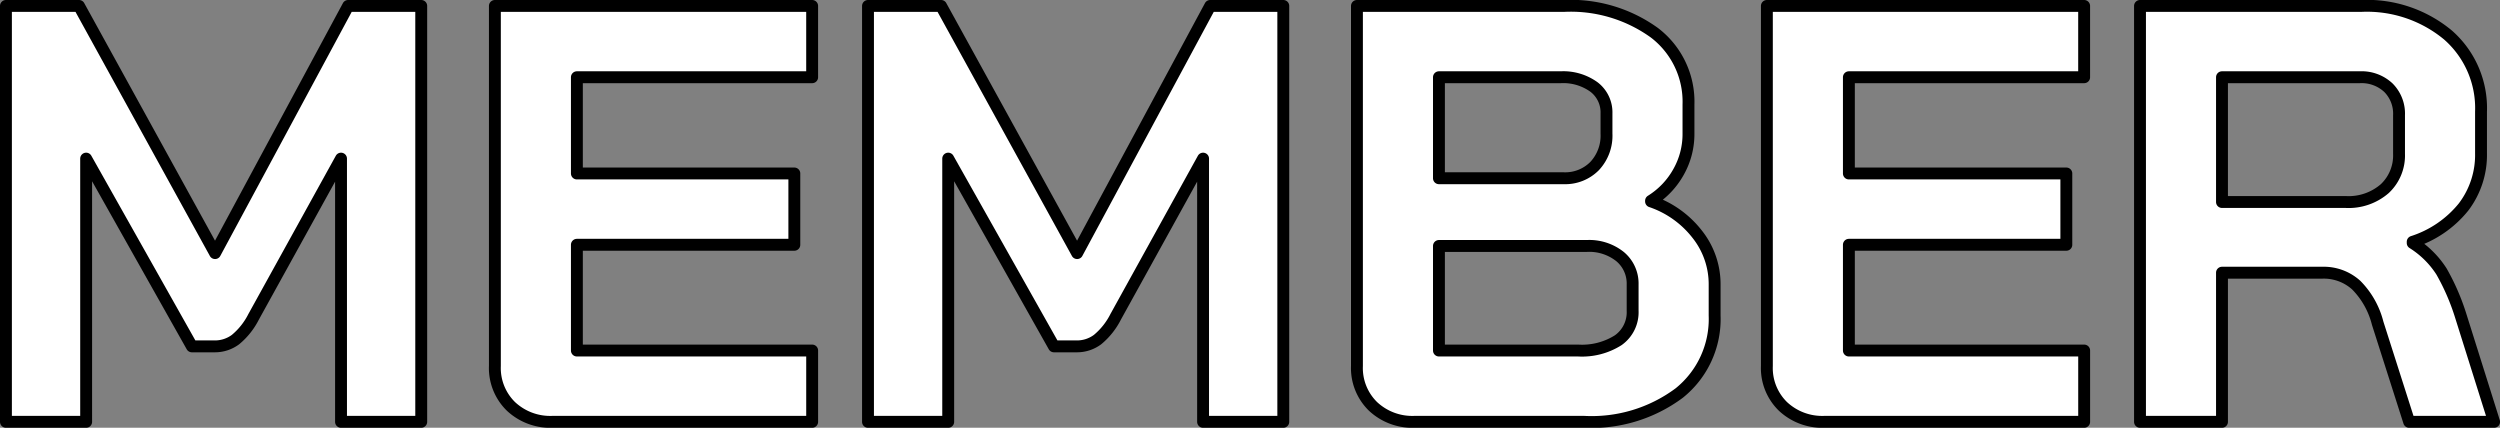 <svg id="グループ_2266" data-name="グループ 2266" xmlns="http://www.w3.org/2000/svg" width="210.397" height="36" viewBox="0 0 210.397 36"><rect x="0" y="0" width="210.397" height="36" fill="#808080" stroke="none"/><defs><clipPath id="clip-path"><rect id="長方形_1826" data-name="長方形 1826" width="210.397" height="36" fill="none"/></clipPath></defs><g id="グループ_2265" data-name="グループ 2265" clip-path="url(#clip-path)"><path id="パス_1220" data-name="パス 1220" d="M.5.5h6.149L18.1 21.3 29.3.5h6.15v35H28.7V13.35l-7.349 13.3a6 6 0 01-1.526 1.925 2.9 2.9 0 01-1.775.575h-1.9l-8.9-15.8V35.5H.5z"/><path id="パス_1221" data-name="パス 1221" d="M43 34.2a4.506 4.506 0 01-1.351-3.4V.5h26.7v6H48.55v8.1h18.3v6h-18.3v8.9h19.8v6H46.5a4.832 4.832 0 01-3.5-1.3"/><path id="パス_1222" data-name="パス 1222" d="M73.05.5h6.15l11.45 20.8L101.849.5H108v35h-6.75V13.35l-7.35 13.3a5.991 5.991 0 01-1.526 1.925 2.9 2.9 0 01-1.775.575H88.7l-8.9-15.8V35.5h-6.75z"/><path id="パス_1223" data-name="パス 1223" d="M115.55 34.2a4.506 4.506 0 01-1.351-3.4V.5h17.4a12.029 12.029 0 017.625 2.25A7.284 7.284 0 01142.1 8.8v2.5a6.454 6.454 0 01-.824 3.15 6.678 6.678 0 01-2.326 2.45v.05a8.292 8.292 0 013.875 2.75 6.758 6.758 0 011.476 4.25v2.6a7.98 7.98 0 01-2.976 6.525A12.325 12.325 0 01133.3 35.5h-14.25a4.832 4.832 0 01-3.5-1.3M131.6 15a3.474 3.474 0 002.6-1.025 3.732 3.732 0 001-2.725v-1.7a2.684 2.684 0 00-1.049-2.225 4.412 4.412 0 00-2.8-.825H121.1V15zm1.2 14.5a5.687 5.687 0 003.4-.875 2.883 2.883 0 001.2-2.475v-2.2a2.945 2.945 0 00-1.051-2.35 4.152 4.152 0 00-2.8-.9H121.1v8.8z"/><path id="パス_1224" data-name="パス 1224" d="M150.049 34.2a4.506 4.506 0 01-1.351-3.4V.5h26.7v6H155.6v8.1h18.3v6h-18.3v8.9h19.8v6h-21.85a4.832 4.832 0 01-3.5-1.3"/><path id="パス_1225" data-name="パス 1225" d="M180.1.5h18.6a10.661 10.661 0 017.324 2.45A8.184 8.184 0 01208.8 9.4v3.5a7.23 7.23 0 01-1.474 4.525 9.034 9.034 0 01-4.276 2.925v.1a7.762 7.762 0 012.426 2.4 18.858 18.858 0 011.624 3.75l2.8 8.9h-7.149l-2.65-8.3a6.973 6.973 0 00-1.8-3.2 4.067 4.067 0 00-2.849-1.05H187V35.5h-6.9zM197.4 17a4.638 4.638 0 003.3-1.125 3.825 3.825 0 001.2-2.925V9.7a3.093 3.093 0 00-.9-2.325 3.3 3.3 0 00-2.4-.875H187V17z"/><path id="パス_1226" data-name="パス 1226" d="M.5.5h6.149L18.1 21.3 29.3.5h6.15v35H28.7V13.35l-7.349 13.3a6 6 0 01-1.526 1.925 2.9 2.9 0 01-1.775.575h-1.9l-8.9-15.8V35.5H.5z" fill="#fff"/><path id="パス_1227" data-name="パス 1227" d="M43 34.2a4.506 4.506 0 01-1.351-3.4V.5h26.7v6H48.55v8.1h18.3v6h-18.3v8.9h19.8v6H46.5a4.832 4.832 0 01-3.5-1.3" fill="#fff"/><path id="パス_1228" data-name="パス 1228" d="M73.05.5h6.15l11.45 20.8L101.849.5H108v35h-6.75V13.35l-7.35 13.3a5.991 5.991 0 01-1.526 1.925 2.9 2.9 0 01-1.775.575H88.7l-8.9-15.8V35.5h-6.75z" fill="#fff"/><path id="パス_1229" data-name="パス 1229" d="M115.55 34.2a4.506 4.506 0 01-1.351-3.4V.5h17.4a12.029 12.029 0 017.625 2.25A7.284 7.284 0 01142.1 8.8v2.5a6.454 6.454 0 01-.824 3.15 6.678 6.678 0 01-2.326 2.45v.05a8.292 8.292 0 013.875 2.75 6.758 6.758 0 011.476 4.25v2.6a7.98 7.98 0 01-2.976 6.525A12.325 12.325 0 01133.3 35.5h-14.25a4.832 4.832 0 01-3.5-1.3M131.6 15a3.474 3.474 0 002.6-1.025 3.732 3.732 0 001-2.725v-1.7a2.684 2.684 0 00-1.049-2.225 4.412 4.412 0 00-2.8-.825H121.1V15zm1.2 14.5a5.687 5.687 0 003.4-.875 2.883 2.883 0 001.2-2.475v-2.2a2.945 2.945 0 00-1.051-2.35 4.152 4.152 0 00-2.8-.9H121.1v8.8z" fill="#fff"/><path id="パス_1230" data-name="パス 1230" d="M150.049 34.2a4.506 4.506 0 01-1.351-3.4V.5h26.7v6H155.6v8.1h18.3v6h-18.3v8.9h19.8v6h-21.85a4.832 4.832 0 01-3.5-1.3" fill="#fff"/><path id="パス_1231" data-name="パス 1231" d="M180.1.5h18.6a10.661 10.661 0 017.324 2.45A8.184 8.184 0 01208.8 9.4v3.5a7.23 7.23 0 01-1.474 4.525 9.034 9.034 0 01-4.276 2.925v.1a7.762 7.762 0 012.426 2.4 18.858 18.858 0 011.624 3.75l2.8 8.9h-7.149l-2.65-8.3a6.973 6.973 0 00-1.8-3.2 4.067 4.067 0 00-2.849-1.05H187V35.5h-6.9zM197.4 17a4.638 4.638 0 003.3-1.125 3.825 3.825 0 001.2-2.925V9.7a3.093 3.093 0 00-.9-2.325 3.3 3.3 0 00-2.4-.875H187V17z" fill="#fff"/><path id="パス_1232" data-name="パス 1232" d="M.5.5h6.149L18.1 21.3 29.3.5h6.15v35H28.7V13.35l-7.349 13.3a6 6 0 01-1.526 1.925 2.9 2.9 0 01-1.775.575h-1.9l-8.9-15.8V35.5H.5z" fill="none" stroke="#000" stroke-linecap="square" stroke-linejoin="round" stroke-width="1"/><path id="パス_1233" data-name="パス 1233" d="M43 34.2a4.506 4.506 0 01-1.351-3.4V.5h26.7v6H48.55v8.1h18.3v6h-18.3v8.9h19.8v6H46.5a4.832 4.832 0 01-3.5-1.3z" fill="none" stroke="#000" stroke-linecap="square" stroke-linejoin="round" stroke-width="1"/><path id="パス_1234" data-name="パス 1234" d="M73.05.5h6.15l11.45 20.8L101.849.5H108v35h-6.75V13.35l-7.35 13.3a5.991 5.991 0 01-1.526 1.925 2.9 2.9 0 01-1.775.575H88.7l-8.9-15.8V35.5h-6.75z" fill="none" stroke="#000" stroke-linecap="square" stroke-linejoin="round" stroke-width="1"/><path id="パス_1235" data-name="パス 1235" d="M115.55 34.2a4.506 4.506 0 01-1.351-3.4V.5h17.4a12.029 12.029 0 017.625 2.25A7.284 7.284 0 01142.1 8.8v2.5a6.454 6.454 0 01-.824 3.15 6.678 6.678 0 01-2.326 2.45v.05a8.292 8.292 0 013.875 2.75 6.758 6.758 0 011.476 4.25v2.6a7.98 7.98 0 01-2.976 6.525A12.325 12.325 0 01133.3 35.5h-14.25a4.832 4.832 0 01-3.5-1.3zM131.6 15a3.474 3.474 0 002.6-1.025 3.732 3.732 0 001-2.725v-1.7a2.684 2.684 0 00-1.049-2.225 4.412 4.412 0 00-2.8-.825H121.1V15zm1.2 14.5a5.687 5.687 0 003.4-.875 2.883 2.883 0 001.2-2.475v-2.2a2.945 2.945 0 00-1.051-2.35 4.152 4.152 0 00-2.8-.9H121.1v8.8z" fill="none" stroke="#000" stroke-linecap="square" stroke-linejoin="round" stroke-width="1"/><path id="パス_1236" data-name="パス 1236" d="M150.049 34.2a4.506 4.506 0 01-1.351-3.4V.5h26.7v6H155.6v8.1h18.3v6h-18.3v8.9h19.8v6h-21.85a4.832 4.832 0 01-3.501-1.3z" fill="none" stroke="#000" stroke-linecap="square" stroke-linejoin="round" stroke-width="1"/><path id="パス_1237" data-name="パス 1237" d="M180.1.5h18.6a10.661 10.661 0 017.324 2.45A8.184 8.184 0 01208.8 9.4v3.5a7.23 7.23 0 01-1.474 4.525 9.034 9.034 0 01-4.276 2.925v.1a7.762 7.762 0 012.426 2.4 18.858 18.858 0 011.624 3.75l2.8 8.9h-7.149l-2.65-8.3a6.973 6.973 0 00-1.8-3.2 4.067 4.067 0 00-2.849-1.05H187V35.5h-6.9zM197.4 17a4.638 4.638 0 003.3-1.125 3.825 3.825 0 001.2-2.925V9.7a3.093 3.093 0 00-.9-2.325 3.3 3.3 0 00-2.4-.875H187V17z" fill="none" stroke="#000" stroke-linecap="square" stroke-linejoin="round" stroke-width="1"/></g></svg>
